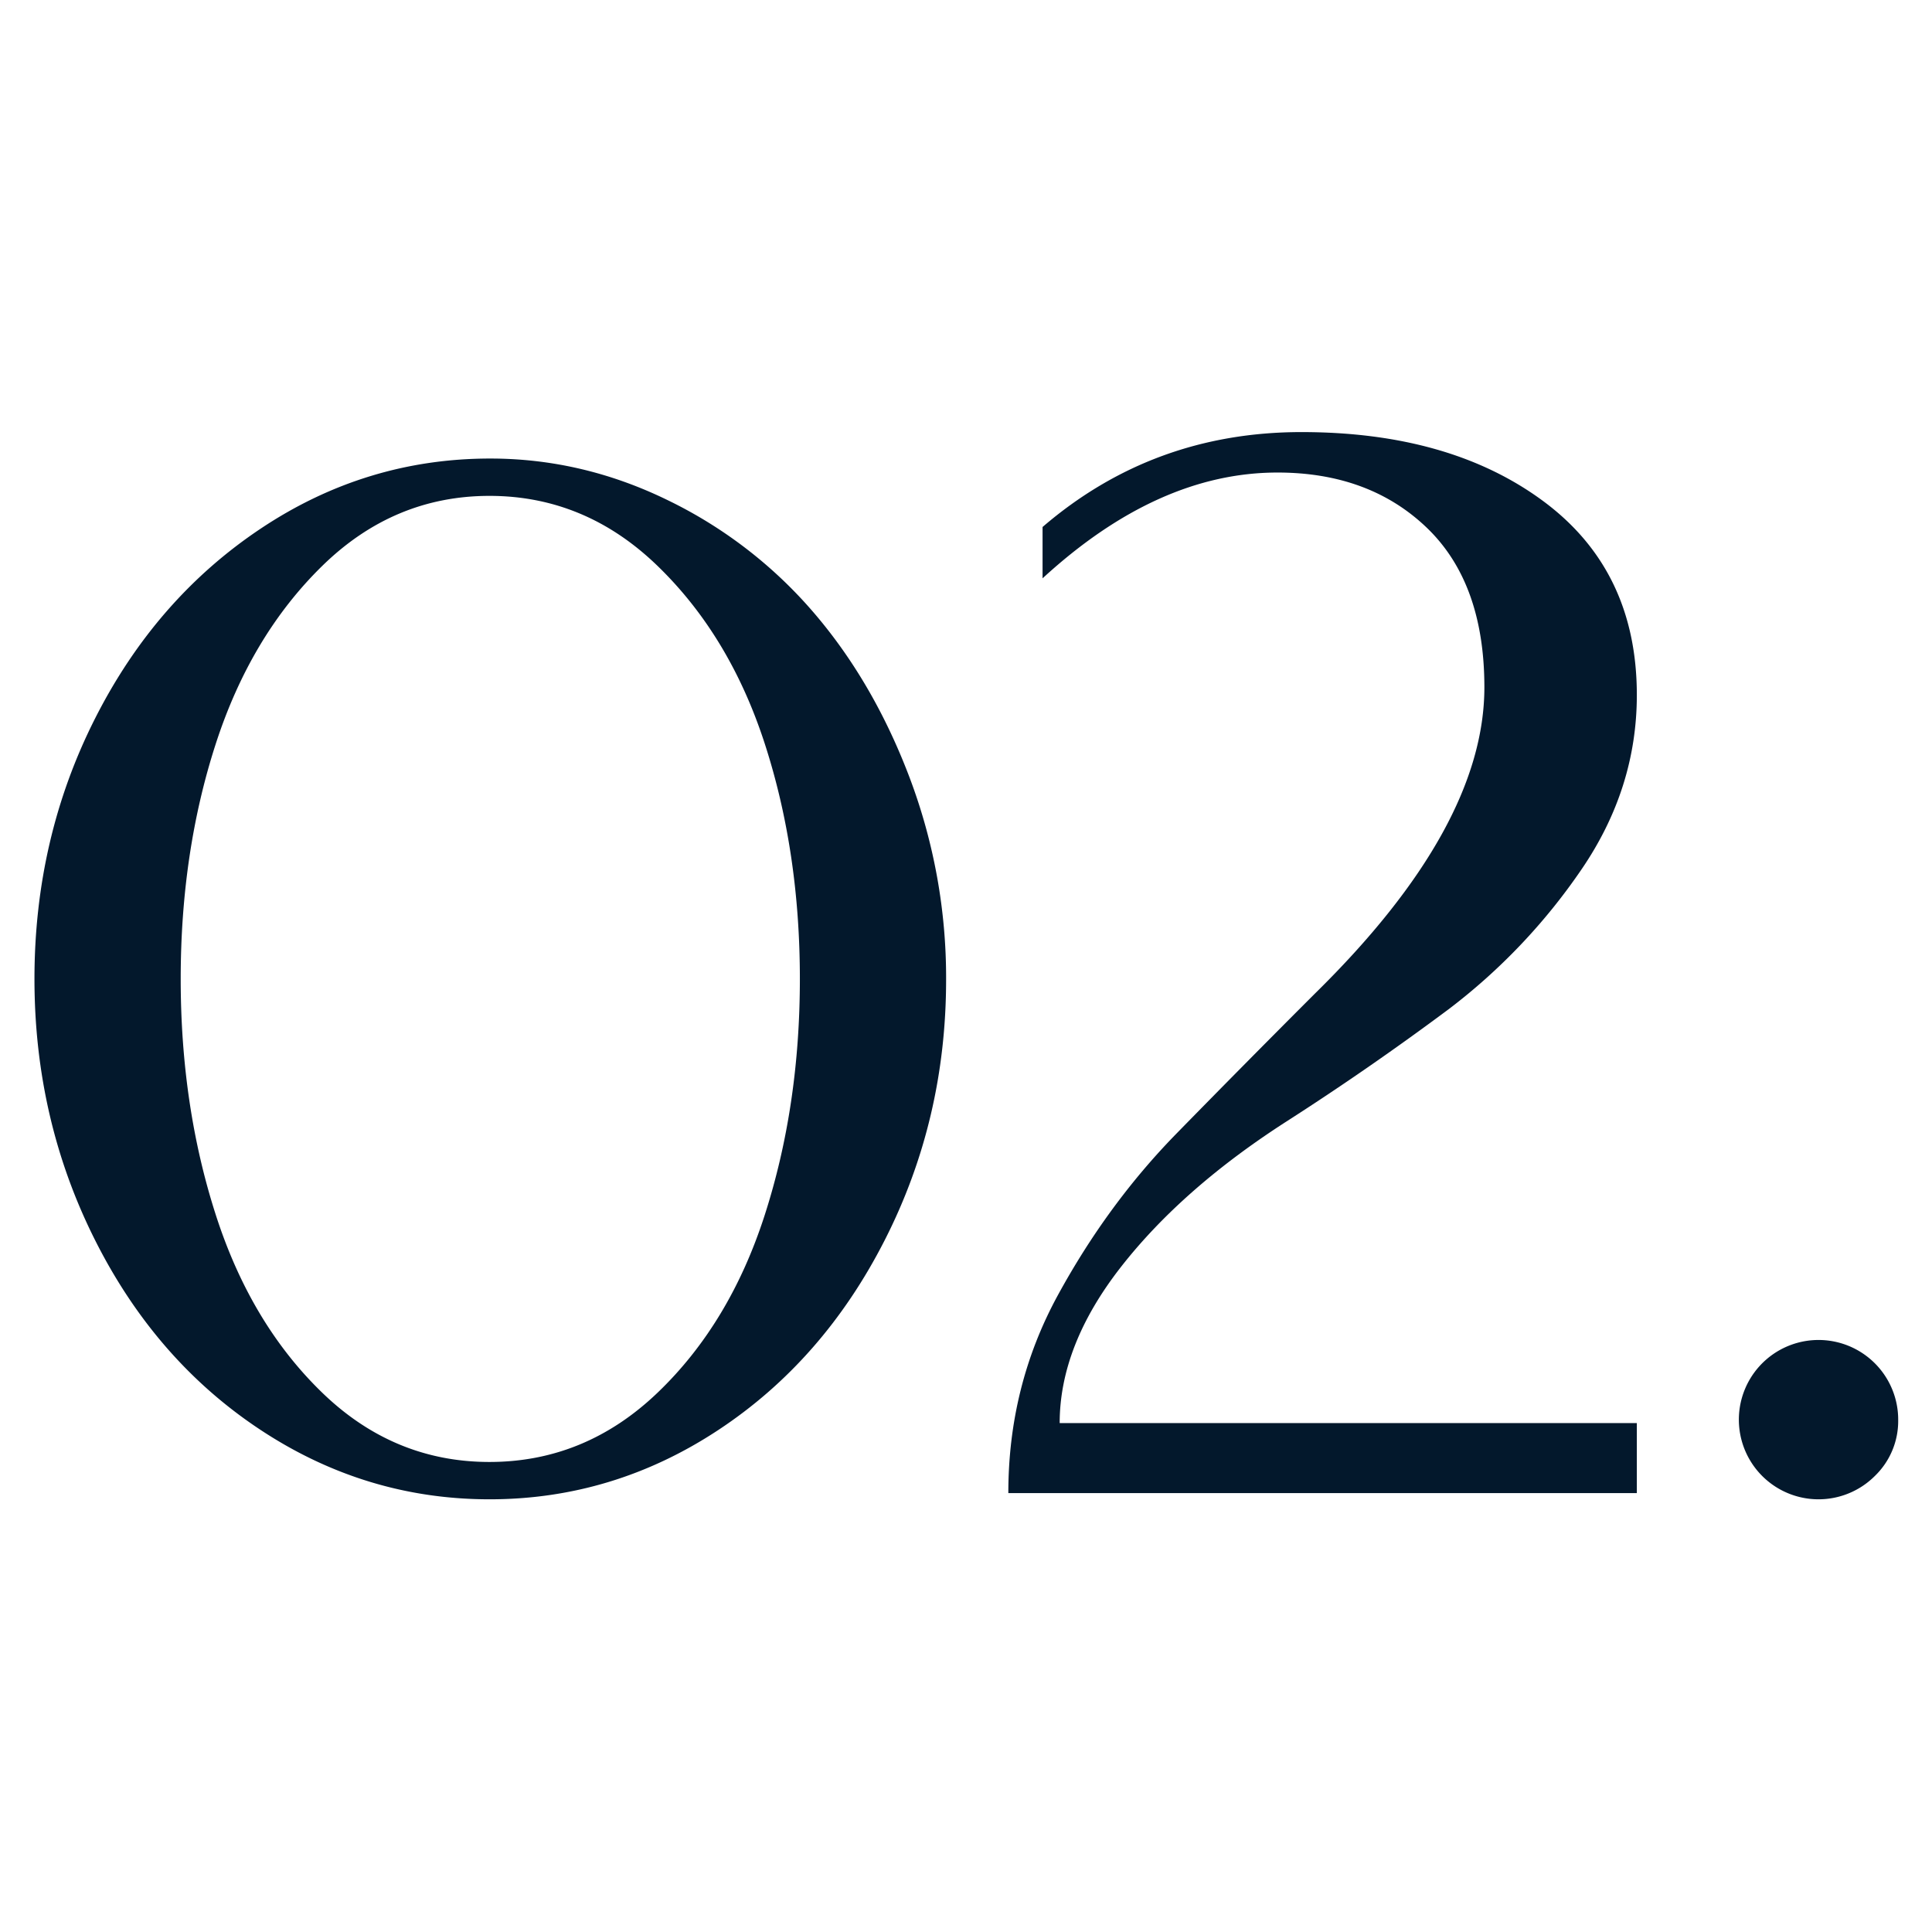 <?xml version="1.0" encoding="UTF-8"?> <svg xmlns="http://www.w3.org/2000/svg" width="800.04" height="800.04" viewBox="0 0 1200 1200"> <defs> <style> .cls-1 { fill: #03182c; fill-rule: evenodd; } </style> </defs> <path id="_02." data-name="02." class="cls-1" d="M162,328.289Q96.777,371.771,59.092,446.174T21.407,608.025q0,87.463,37.685,162.334Q96.777,845.253,162,888.245t142.042,43q76.82,0,142.043-43T549.476,770.359q38.16-74.871,38.168-161.851a351.7,351.7,0,0,0-22.708-125.615q-22.715-59.9-60.392-103.392A280.646,280.646,0,0,0,414.2,310.413q-52.677-25.592-109.672-25.607Q227.209,284.806,162,328.289ZM133.978,754.416q-21.741-67.625-21.741-146.391,0-78.744,21.741-145.907t66.19-110.639Q244.6,308,304.042,308T408.4,351.479q44.933,43.484,66.673,110.639t21.741,145.907q0,78.766-21.741,146.391Q453.332,822.062,408.4,865.054t-104.358,43q-59.425,0-103.874-43Q155.713,822.07,133.978,754.416ZM1016.67,883.9H658.183q0-48.306,38.168-97.11Q734.511,738,799.259,696.439q51.205-32.838,100.493-69.572A371.824,371.824,0,0,0,982.368,539.9q34.293-50.232,34.3-108.223,0-77.293-57.975-120.3-57.977-42.984-150.256-43T647.554,327.322V359.21q71.5-65.7,145.908-65.707,57,0,92.762,34.3,35.737,34.31,35.752,99.043,0,86.964-105.324,190.356-43.482,43.482-86,86.964-42.531,43.484-73.437,100.01-30.936,56.526-30.921,123.2H1016.67V883.9ZM1179,881.964a49.48,49.48,0,1,0-14.49,34.786A47.449,47.449,0,0,0,1179,881.964Z"></path> </svg> 